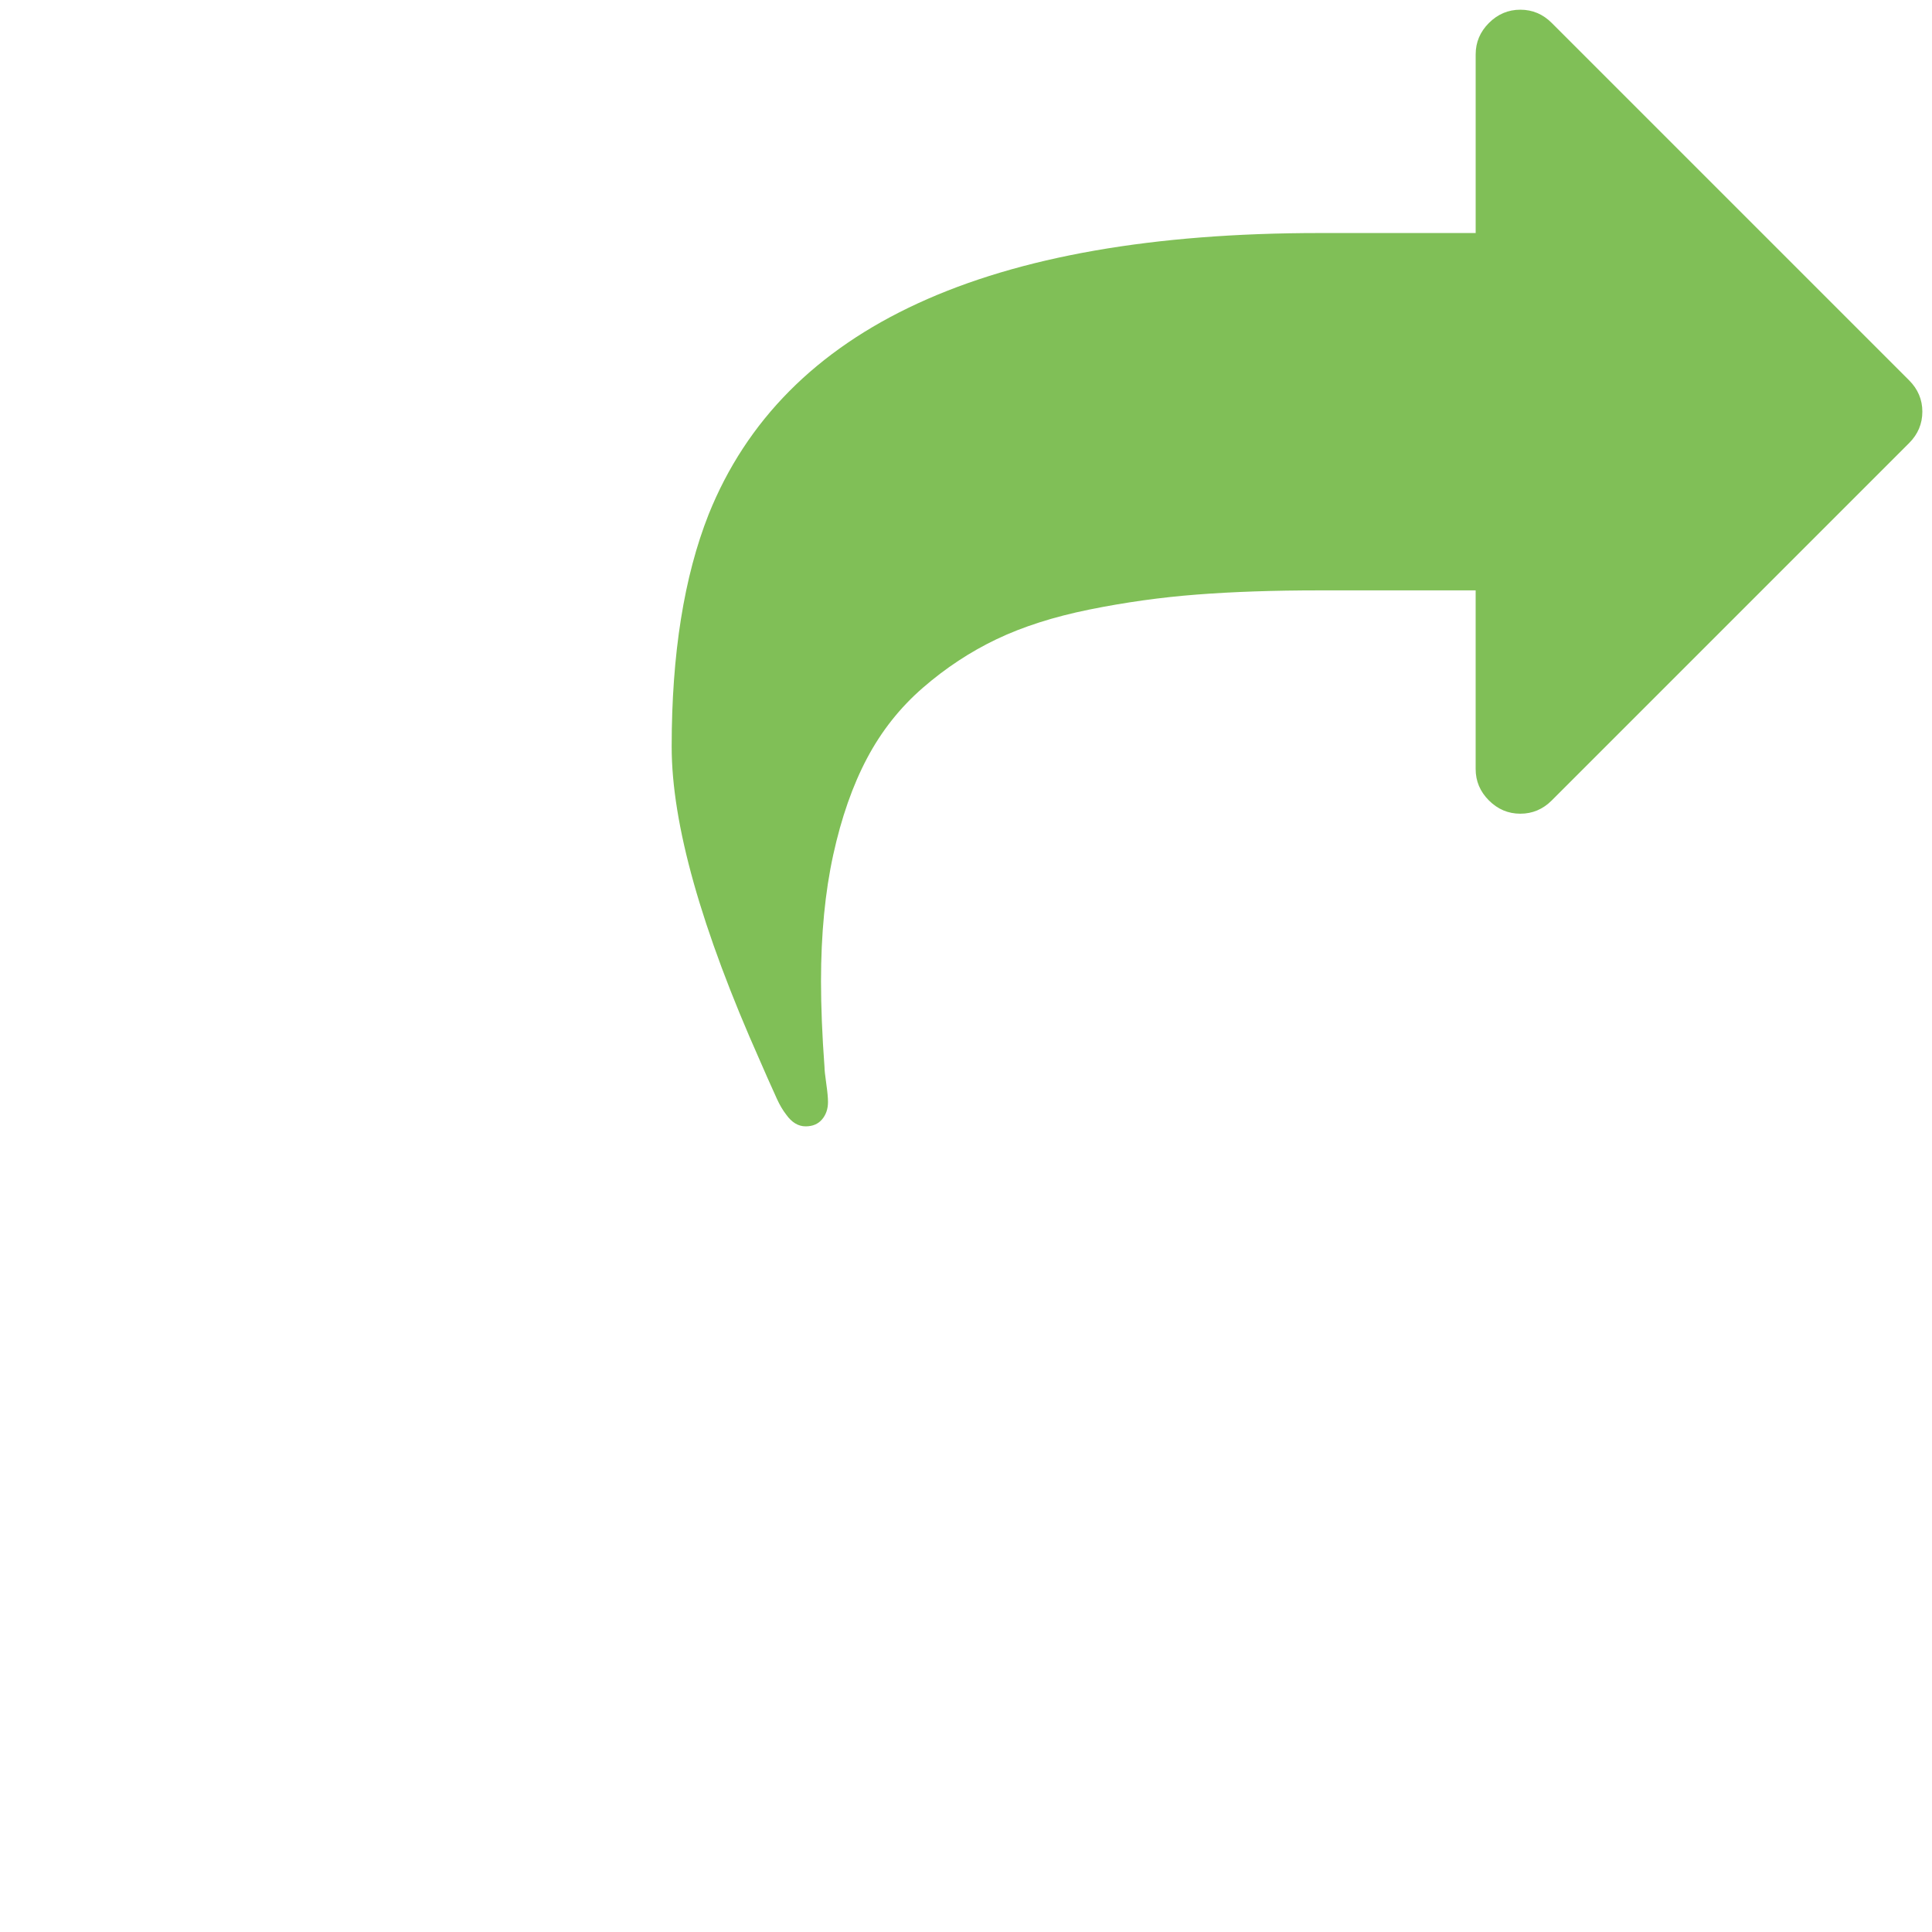 <?xml version="1.0" encoding="UTF-8" standalone="no"?>
<!-- Created with Inkscape (http://www.inkscape.org/) -->

<svg
   xmlns:dc="http://purl.org/dc/elements/1.1/"
   xmlns:cc="http://creativecommons.org/ns#"
   xmlns:rdf="http://www.w3.org/1999/02/22-rdf-syntax-ns#"
   xmlns:svg="http://www.w3.org/2000/svg"
   xmlns="http://www.w3.org/2000/svg"
   xmlns:xlink="http://www.w3.org/1999/xlink"
   xmlns:sodipodi="http://sodipodi.sourceforge.net/DTD/sodipodi-0.dtd"
   xmlns:inkscape="http://www.inkscape.org/namespaces/inkscape"
   width="128"
   height="128"
   viewBox="0 0 128 128"
   id="svg2"
   version="1.1"
   inkscape:version="0.91 r13725"
   sodipodi:docname="copy-to-library.svg">
  <defs
     id="defs4">
    <marker
       inkscape:stockid="Arrow1Lend"
       orient="auto"
       refY="0"
       refX="0"
       id="marker5884"
       style="overflow:visible"
       inkscape:isstock="true">
      <path
         inkscape:connector-curvature="0"
         id="path5886"
         d="M 0,0 5,-5 -12.5,0 5,5 0,0 Z"
         style="fill:#8eea00;fill-opacity:1;fill-rule:evenodd;stroke:none;stroke-width:1pt;stroke-opacity:1"
         transform="matrix(-0.8,0,0,-0.8,-10,0)" />
    </marker>
  </defs>
  <sodipodi:namedview
     id="base"
     pagecolor="#ffffff"
     bordercolor="#666666"
     borderopacity="1.0"
     inkscape:pageopacity="0.0"
     inkscape:pageshadow="2"
     inkscape:zoom="8"
     inkscape:cx="25.233026"
     inkscape:cy="36.549082"
     inkscape:document-units="px"
     inkscape:current-layer="layer1"
     showgrid="false"
     units="px"
     inkscape:window-width="3840"
     inkscape:window-height="2128"
     inkscape:window-x="0"
     inkscape:window-y="32"
     inkscape:window-maximized="0" />
  <image
     sodipodi:absref="/home/kovid/work/calibre/imgsrc/new/calibre.svg"
     xlink:href="calibre.svg"
     width="100%"
     height="100%"
     id="image7" />
  <g
     inkscape:label="Layer 1"
     inkscape:groupmode="layer"
     id="layer1"
     transform="translate(0,-924.362)">
    <path
       inkscape:connector-curvature="0"
       d="m 127.36,951.639 q 0,1.202 -0.879,2.081 l -23.674,23.674 q -0.879,0.878 -2.081,0.878 -1.202,0 -2.081,-0.878 -0.879,-0.879 -0.879,-2.081 l 0,-11.837 -10.357,0 q -4.531,0 -8.115,0.277 -3.584,0.277 -7.121,0.994 -3.537,0.717 -6.15,1.965 -2.612,1.248 -4.878,3.214 -2.266,1.965 -3.699,4.67 -1.433,2.705 -2.243,6.404 -0.809,3.699 -0.809,8.369 0,2.543 0.231,5.687 0,0.277 0.116,1.087 0.116,0.809 0.116,1.225 0,0.694 -0.393,1.156 -0.393,0.462 -1.087,0.462 -0.74,0 -1.295,-0.786 -0.324,-0.416 -0.601,-1.017 -0.277,-0.601 -0.624,-1.387 -0.347,-0.786 -0.486,-1.11 Q 44.5,981.509 44.5,973.833 q 0,-9.201 2.451,-15.398 7.491,-18.634 40.459,-18.634 l 10.357,0 0,-11.837 q 0,-1.202 0.879,-2.081 0.879,-0.878 2.081,-0.878 1.202,0 2.081,0.878 l 23.674,23.674 q 0.879,0.879 0.879,2.081 z"
       id="path4"
       style="fill:#58ab21;fill-opacity:0.757" />
  </g>
</svg>
